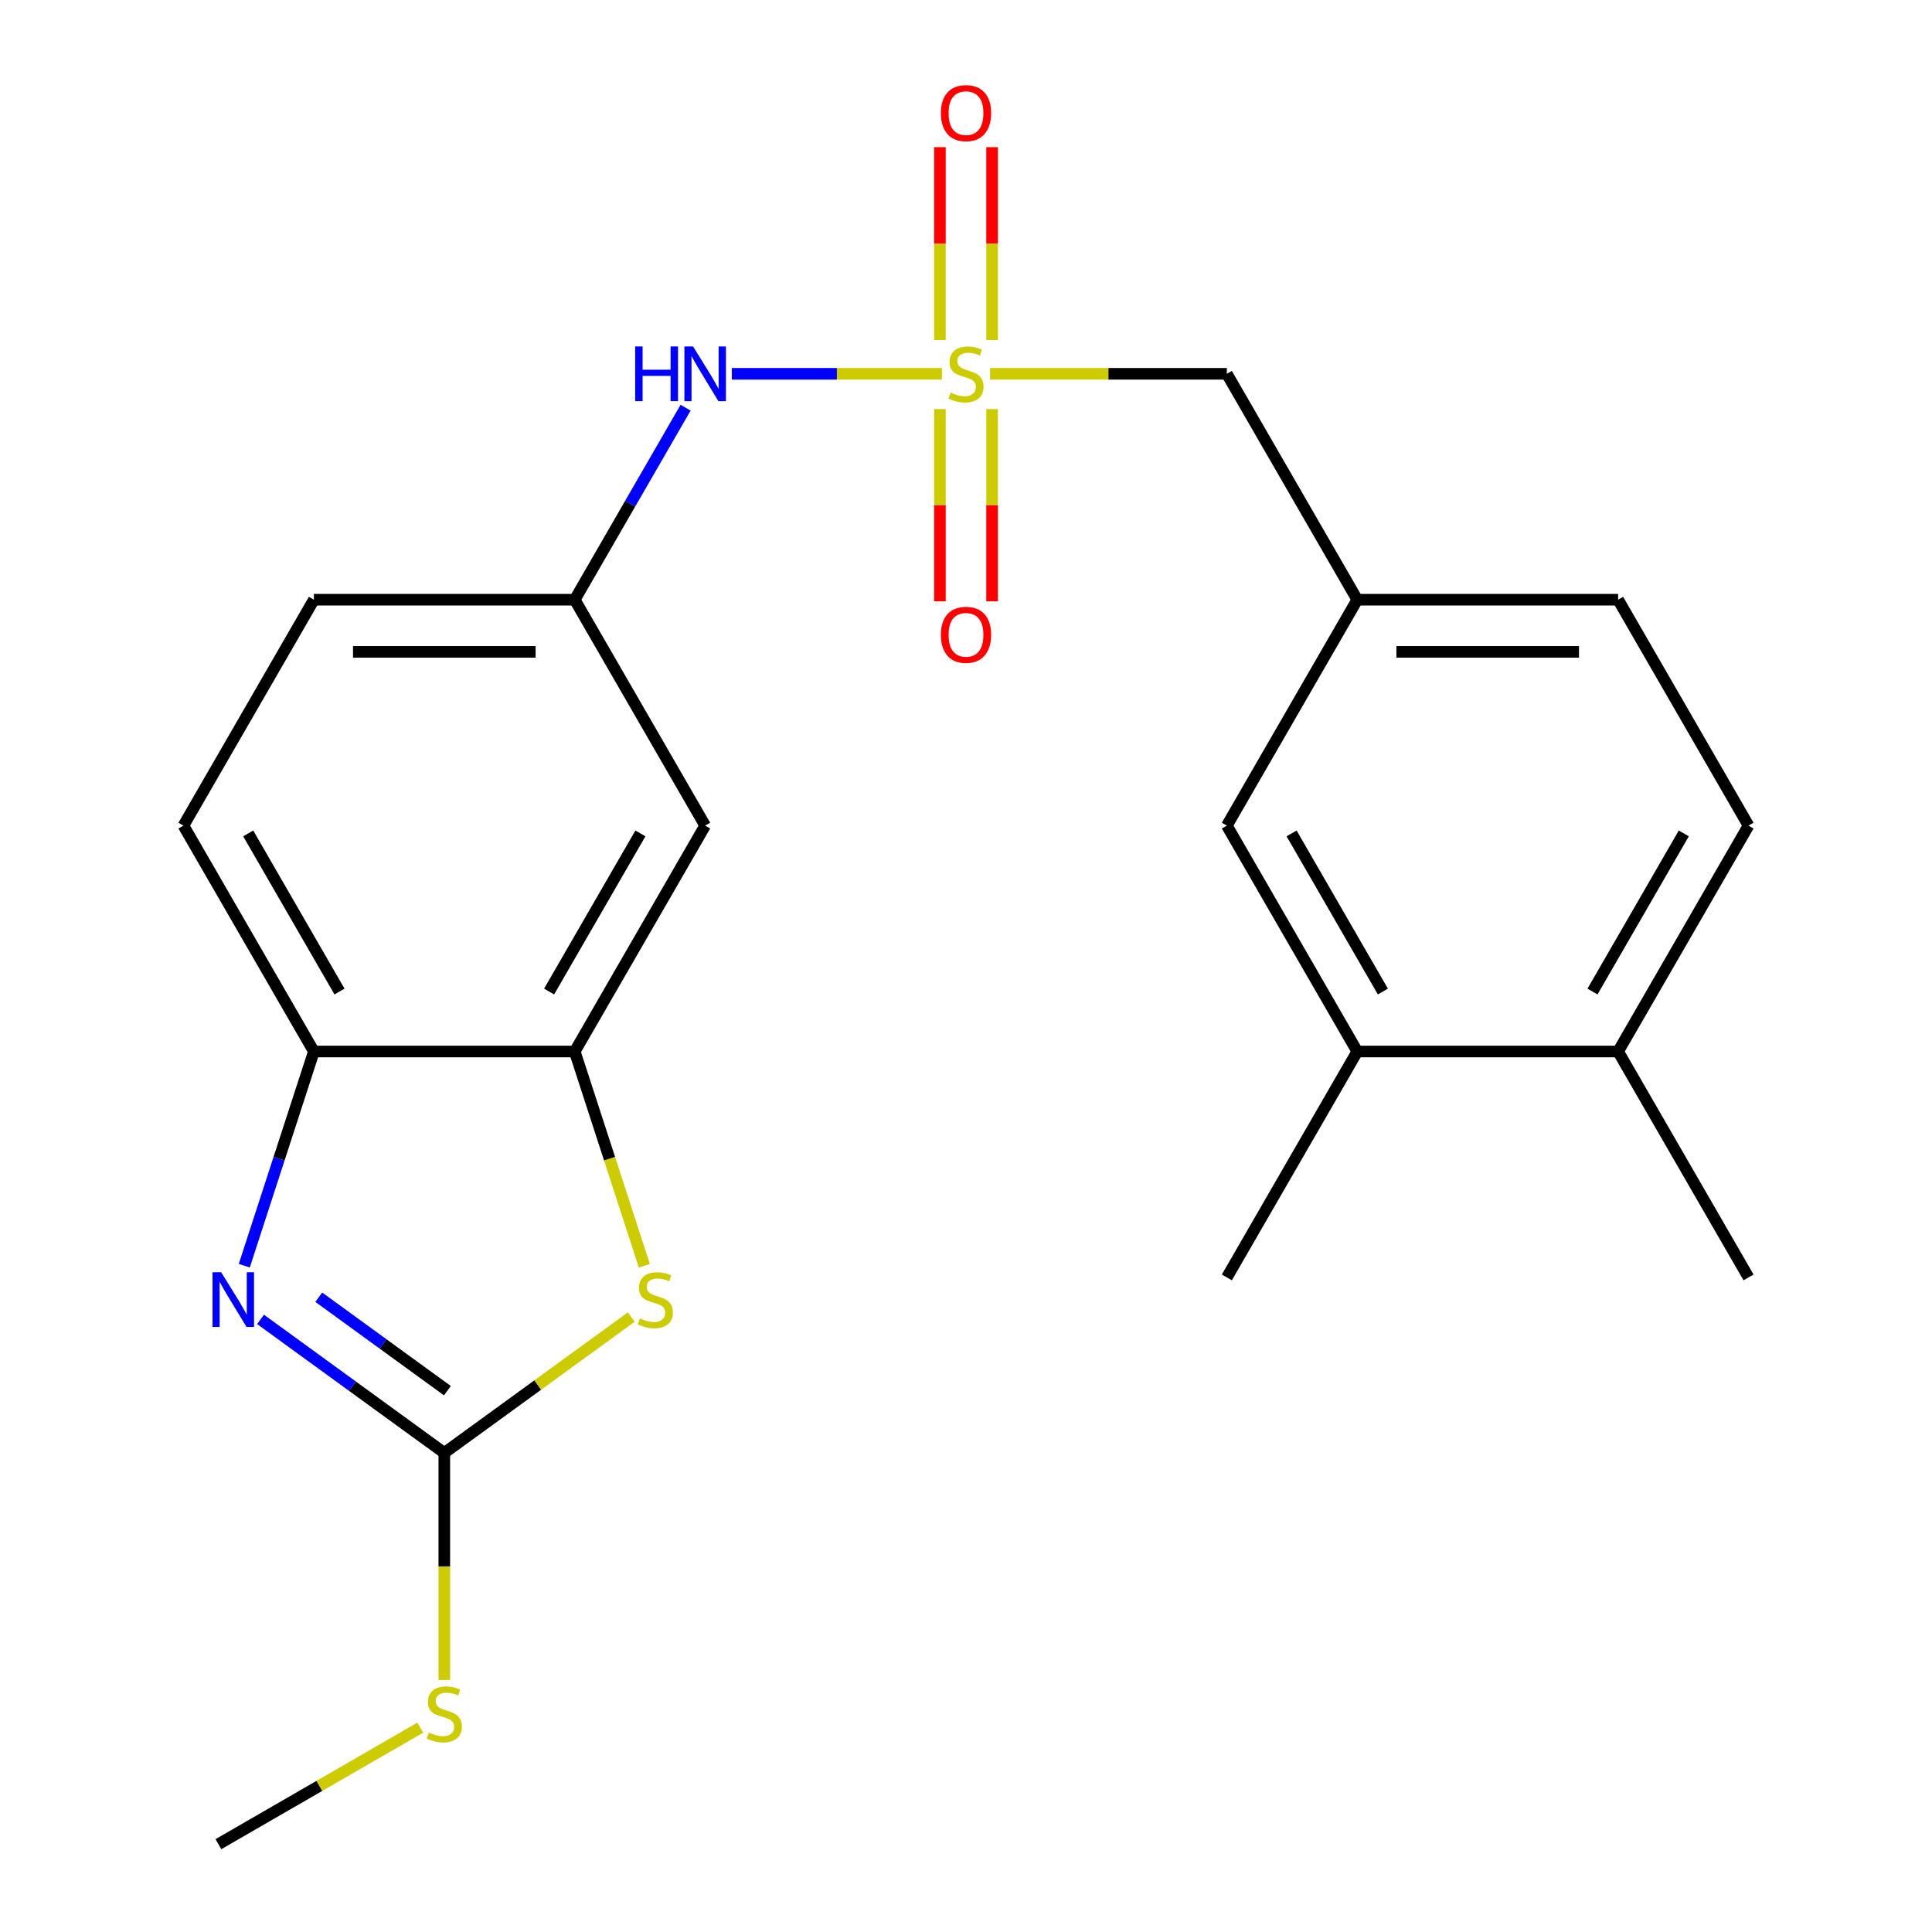 <?xml version='1.0' encoding='iso-8859-1'?>
<svg version='1.1' baseProfile='full'
              xmlns='http://www.w3.org/2000/svg'
                      xmlns:rdkit='http://www.rdkit.org/xml'
                      xmlns:xlink='http://www.w3.org/1999/xlink'
                  xml:space='preserve'
width='1000px' height='1000px' viewBox='0 0 1000 1000'>
<!-- END OF HEADER -->
<rect style='opacity:1.0;fill:#FFFFFF;stroke:none' width='1000' height='1000' x='0' y='0'> </rect>
<path class='bond-5' d='M 487.545,193.484 L 433.167,193.484' style='fill:none;fill-rule:evenodd;stroke:#CCCC00;stroke-width:6px;stroke-linecap:butt;stroke-linejoin:miter;stroke-opacity:1' />
<path class='bond-5' d='M 433.167,193.484 L 378.79,193.484' style='fill:none;fill-rule:evenodd;stroke:#0000FF;stroke-width:6px;stroke-linecap:butt;stroke-linejoin:miter;stroke-opacity:1' />
<path class='bond-7' d='M 486.499,211.739 L 486.499,261.499' style='fill:none;fill-rule:evenodd;stroke:#CCCC00;stroke-width:6px;stroke-linecap:butt;stroke-linejoin:miter;stroke-opacity:1' />
<path class='bond-7' d='M 486.499,261.499 L 486.499,311.259' style='fill:none;fill-rule:evenodd;stroke:#FF0000;stroke-width:6px;stroke-linecap:butt;stroke-linejoin:miter;stroke-opacity:1' />
<path class='bond-7' d='M 513.501,211.739 L 513.501,261.499' style='fill:none;fill-rule:evenodd;stroke:#CCCC00;stroke-width:6px;stroke-linecap:butt;stroke-linejoin:miter;stroke-opacity:1' />
<path class='bond-7' d='M 513.501,261.499 L 513.501,311.259' style='fill:none;fill-rule:evenodd;stroke:#FF0000;stroke-width:6px;stroke-linecap:butt;stroke-linejoin:miter;stroke-opacity:1' />
<path class='bond-8' d='M 513.501,175.989 L 513.501,126.078' style='fill:none;fill-rule:evenodd;stroke:#CCCC00;stroke-width:6px;stroke-linecap:butt;stroke-linejoin:miter;stroke-opacity:1' />
<path class='bond-8' d='M 513.501,126.078 L 513.501,76.168' style='fill:none;fill-rule:evenodd;stroke:#FF0000;stroke-width:6px;stroke-linecap:butt;stroke-linejoin:miter;stroke-opacity:1' />
<path class='bond-8' d='M 486.499,175.989 L 486.499,126.078' style='fill:none;fill-rule:evenodd;stroke:#CCCC00;stroke-width:6px;stroke-linecap:butt;stroke-linejoin:miter;stroke-opacity:1' />
<path class='bond-8' d='M 486.499,126.078 L 486.499,76.168' style='fill:none;fill-rule:evenodd;stroke:#FF0000;stroke-width:6px;stroke-linecap:butt;stroke-linejoin:miter;stroke-opacity:1' />
<path class='bond-9' d='M 512.455,193.484 L 573.735,193.484' style='fill:none;fill-rule:evenodd;stroke:#CCCC00;stroke-width:6px;stroke-linecap:butt;stroke-linejoin:miter;stroke-opacity:1' />
<path class='bond-9' d='M 573.735,193.484 L 635.014,193.484' style='fill:none;fill-rule:evenodd;stroke:#000000;stroke-width:6px;stroke-linecap:butt;stroke-linejoin:miter;stroke-opacity:1' />
<path class='bond-0' d='M 229.972,752.025 L 278.359,716.87' style='fill:none;fill-rule:evenodd;stroke:#000000;stroke-width:6px;stroke-linecap:butt;stroke-linejoin:miter;stroke-opacity:1' />
<path class='bond-0' d='M 278.359,716.87 L 326.746,681.715' style='fill:none;fill-rule:evenodd;stroke:#CCCC00;stroke-width:6px;stroke-linecap:butt;stroke-linejoin:miter;stroke-opacity:1' />
<path class='bond-15' d='M 229.972,752.025 L 229.972,810.784' style='fill:none;fill-rule:evenodd;stroke:#000000;stroke-width:6px;stroke-linecap:butt;stroke-linejoin:miter;stroke-opacity:1' />
<path class='bond-15' d='M 229.972,810.784 L 229.972,869.543' style='fill:none;fill-rule:evenodd;stroke:#CCCC00;stroke-width:6px;stroke-linecap:butt;stroke-linejoin:miter;stroke-opacity:1' />
<path class='bond-25' d='M 229.972,752.025 L 182.416,717.473' style='fill:none;fill-rule:evenodd;stroke:#000000;stroke-width:6px;stroke-linecap:butt;stroke-linejoin:miter;stroke-opacity:1' />
<path class='bond-25' d='M 182.416,717.473 L 134.859,682.921' style='fill:none;fill-rule:evenodd;stroke:#0000FF;stroke-width:6px;stroke-linecap:butt;stroke-linejoin:miter;stroke-opacity:1' />
<path class='bond-25' d='M 231.577,719.814 L 198.288,695.627' style='fill:none;fill-rule:evenodd;stroke:#000000;stroke-width:6px;stroke-linecap:butt;stroke-linejoin:miter;stroke-opacity:1' />
<path class='bond-25' d='M 198.288,695.627 L 164.998,671.441' style='fill:none;fill-rule:evenodd;stroke:#0000FF;stroke-width:6px;stroke-linecap:butt;stroke-linejoin:miter;stroke-opacity:1' />
<path class='bond-1' d='M 126.442,655.13 L 144.454,599.695' style='fill:none;fill-rule:evenodd;stroke:#0000FF;stroke-width:6px;stroke-linecap:butt;stroke-linejoin:miter;stroke-opacity:1' />
<path class='bond-1' d='M 144.454,599.695 L 162.466,544.26' style='fill:none;fill-rule:evenodd;stroke:#000000;stroke-width:6px;stroke-linecap:butt;stroke-linejoin:miter;stroke-opacity:1' />
<path class='bond-2' d='M 333.516,655.17 L 315.498,599.715' style='fill:none;fill-rule:evenodd;stroke:#CCCC00;stroke-width:6px;stroke-linecap:butt;stroke-linejoin:miter;stroke-opacity:1' />
<path class='bond-2' d='M 315.498,599.715 L 297.479,544.26' style='fill:none;fill-rule:evenodd;stroke:#000000;stroke-width:6px;stroke-linecap:butt;stroke-linejoin:miter;stroke-opacity:1' />
<path class='bond-3' d='M 297.479,544.26 L 364.986,427.335' style='fill:none;fill-rule:evenodd;stroke:#000000;stroke-width:6px;stroke-linecap:butt;stroke-linejoin:miter;stroke-opacity:1' />
<path class='bond-3' d='M 284.22,513.22 L 331.475,431.372' style='fill:none;fill-rule:evenodd;stroke:#000000;stroke-width:6px;stroke-linecap:butt;stroke-linejoin:miter;stroke-opacity:1' />
<path class='bond-24' d='M 297.479,544.26 L 162.466,544.26' style='fill:none;fill-rule:evenodd;stroke:#000000;stroke-width:6px;stroke-linecap:butt;stroke-linejoin:miter;stroke-opacity:1' />
<path class='bond-4' d='M 162.466,544.26 L 94.959,427.335' style='fill:none;fill-rule:evenodd;stroke:#000000;stroke-width:6px;stroke-linecap:butt;stroke-linejoin:miter;stroke-opacity:1' />
<path class='bond-4' d='M 175.725,513.22 L 128.47,431.372' style='fill:none;fill-rule:evenodd;stroke:#000000;stroke-width:6px;stroke-linecap:butt;stroke-linejoin:miter;stroke-opacity:1' />
<path class='bond-11' d='M 354.862,211.019 L 326.171,260.714' style='fill:none;fill-rule:evenodd;stroke:#0000FF;stroke-width:6px;stroke-linecap:butt;stroke-linejoin:miter;stroke-opacity:1' />
<path class='bond-11' d='M 326.171,260.714 L 297.479,310.409' style='fill:none;fill-rule:evenodd;stroke:#000000;stroke-width:6px;stroke-linecap:butt;stroke-linejoin:miter;stroke-opacity:1' />
<path class='bond-6' d='M 364.986,427.335 L 297.479,310.409' style='fill:none;fill-rule:evenodd;stroke:#000000;stroke-width:6px;stroke-linecap:butt;stroke-linejoin:miter;stroke-opacity:1' />
<path class='bond-14' d='M 635.014,193.484 L 702.521,310.409' style='fill:none;fill-rule:evenodd;stroke:#000000;stroke-width:6px;stroke-linecap:butt;stroke-linejoin:miter;stroke-opacity:1' />
<path class='bond-10' d='M 702.521,544.26 L 635.014,427.335' style='fill:none;fill-rule:evenodd;stroke:#000000;stroke-width:6px;stroke-linecap:butt;stroke-linejoin:miter;stroke-opacity:1' />
<path class='bond-10' d='M 715.78,513.22 L 668.525,431.372' style='fill:none;fill-rule:evenodd;stroke:#000000;stroke-width:6px;stroke-linecap:butt;stroke-linejoin:miter;stroke-opacity:1' />
<path class='bond-20' d='M 702.521,544.26 L 635.014,661.185' style='fill:none;fill-rule:evenodd;stroke:#000000;stroke-width:6px;stroke-linecap:butt;stroke-linejoin:miter;stroke-opacity:1' />
<path class='bond-23' d='M 702.521,544.26 L 837.534,544.26' style='fill:none;fill-rule:evenodd;stroke:#000000;stroke-width:6px;stroke-linecap:butt;stroke-linejoin:miter;stroke-opacity:1' />
<path class='bond-18' d='M 297.479,310.409 L 162.466,310.409' style='fill:none;fill-rule:evenodd;stroke:#000000;stroke-width:6px;stroke-linecap:butt;stroke-linejoin:miter;stroke-opacity:1' />
<path class='bond-18' d='M 277.227,337.412 L 182.718,337.412' style='fill:none;fill-rule:evenodd;stroke:#000000;stroke-width:6px;stroke-linecap:butt;stroke-linejoin:miter;stroke-opacity:1' />
<path class='bond-12' d='M 635.014,427.335 L 702.521,310.409' style='fill:none;fill-rule:evenodd;stroke:#000000;stroke-width:6px;stroke-linecap:butt;stroke-linejoin:miter;stroke-opacity:1' />
<path class='bond-13' d='M 837.534,544.26 L 905.041,427.335' style='fill:none;fill-rule:evenodd;stroke:#000000;stroke-width:6px;stroke-linecap:butt;stroke-linejoin:miter;stroke-opacity:1' />
<path class='bond-13' d='M 824.275,513.22 L 871.53,431.372' style='fill:none;fill-rule:evenodd;stroke:#000000;stroke-width:6px;stroke-linecap:butt;stroke-linejoin:miter;stroke-opacity:1' />
<path class='bond-21' d='M 837.534,544.26 L 905.041,661.185' style='fill:none;fill-rule:evenodd;stroke:#000000;stroke-width:6px;stroke-linecap:butt;stroke-linejoin:miter;stroke-opacity:1' />
<path class='bond-19' d='M 702.521,310.409 L 837.534,310.409' style='fill:none;fill-rule:evenodd;stroke:#000000;stroke-width:6px;stroke-linecap:butt;stroke-linejoin:miter;stroke-opacity:1' />
<path class='bond-19' d='M 722.773,337.412 L 817.282,337.412' style='fill:none;fill-rule:evenodd;stroke:#000000;stroke-width:6px;stroke-linecap:butt;stroke-linejoin:miter;stroke-opacity:1' />
<path class='bond-22' d='M 217.517,894.23 L 165.282,924.388' style='fill:none;fill-rule:evenodd;stroke:#CCCC00;stroke-width:6px;stroke-linecap:butt;stroke-linejoin:miter;stroke-opacity:1' />
<path class='bond-22' d='M 165.282,924.388 L 113.047,954.545' style='fill:none;fill-rule:evenodd;stroke:#000000;stroke-width:6px;stroke-linecap:butt;stroke-linejoin:miter;stroke-opacity:1' />
<path class='bond-16' d='M 94.959,427.335 L 162.466,310.409' style='fill:none;fill-rule:evenodd;stroke:#000000;stroke-width:6px;stroke-linecap:butt;stroke-linejoin:miter;stroke-opacity:1' />
<path class='bond-17' d='M 905.041,427.335 L 837.534,310.409' style='fill:none;fill-rule:evenodd;stroke:#000000;stroke-width:6px;stroke-linecap:butt;stroke-linejoin:miter;stroke-opacity:1' />
<path  class='atom-0' d='M 492 203.204
Q 492.32 203.324, 493.64 203.884
Q 494.96 204.444, 496.4 204.804
Q 497.88 205.124, 499.32 205.124
Q 502 205.124, 503.56 203.844
Q 505.12 202.524, 505.12 200.244
Q 505.12 198.684, 504.32 197.724
Q 503.56 196.764, 502.36 196.244
Q 501.16 195.724, 499.16 195.124
Q 496.64 194.364, 495.12 193.644
Q 493.64 192.924, 492.56 191.404
Q 491.52 189.884, 491.52 187.324
Q 491.52 183.764, 493.92 181.564
Q 496.36 179.364, 501.16 179.364
Q 504.44 179.364, 508.16 180.924
L 507.24 184.004
Q 503.84 182.604, 501.28 182.604
Q 498.52 182.604, 497 183.764
Q 495.48 184.884, 495.52 186.844
Q 495.52 188.364, 496.28 189.284
Q 497.08 190.204, 498.2 190.724
Q 499.36 191.244, 501.28 191.844
Q 503.84 192.644, 505.36 193.444
Q 506.88 194.244, 507.96 195.884
Q 509.08 197.484, 509.08 200.244
Q 509.08 204.164, 506.44 206.284
Q 503.84 208.364, 499.48 208.364
Q 496.96 208.364, 495.04 207.804
Q 493.16 207.284, 490.92 206.364
L 492 203.204
' fill='#CCCC00'/>
<path  class='atom-2' d='M 114.484 658.506
L 123.764 673.506
Q 124.684 674.986, 126.164 677.666
Q 127.644 680.346, 127.724 680.506
L 127.724 658.506
L 131.484 658.506
L 131.484 686.826
L 127.604 686.826
L 117.644 670.426
Q 116.484 668.506, 115.244 666.306
Q 114.044 664.106, 113.684 663.426
L 113.684 686.826
L 110.004 686.826
L 110.004 658.506
L 114.484 658.506
' fill='#0000FF'/>
<path  class='atom-3' d='M 331.201 682.386
Q 331.521 682.506, 332.841 683.066
Q 334.161 683.626, 335.601 683.986
Q 337.081 684.306, 338.521 684.306
Q 341.201 684.306, 342.761 683.026
Q 344.321 681.706, 344.321 679.426
Q 344.321 677.866, 343.521 676.906
Q 342.761 675.946, 341.561 675.426
Q 340.361 674.906, 338.361 674.306
Q 335.841 673.546, 334.321 672.826
Q 332.841 672.106, 331.761 670.586
Q 330.721 669.066, 330.721 666.506
Q 330.721 662.946, 333.121 660.746
Q 335.561 658.546, 340.361 658.546
Q 343.641 658.546, 347.361 660.106
L 346.441 663.186
Q 343.041 661.786, 340.481 661.786
Q 337.721 661.786, 336.201 662.946
Q 334.681 664.066, 334.721 666.026
Q 334.721 667.546, 335.481 668.466
Q 336.281 669.386, 337.401 669.906
Q 338.561 670.426, 340.481 671.026
Q 343.041 671.826, 344.561 672.626
Q 346.081 673.426, 347.161 675.066
Q 348.281 676.666, 348.281 679.426
Q 348.281 683.346, 345.641 685.466
Q 343.041 687.546, 338.681 687.546
Q 336.161 687.546, 334.241 686.986
Q 332.361 686.466, 330.121 685.546
L 331.201 682.386
' fill='#CCCC00'/>
<path  class='atom-6' d='M 328.766 179.324
L 332.606 179.324
L 332.606 191.364
L 347.086 191.364
L 347.086 179.324
L 350.926 179.324
L 350.926 207.644
L 347.086 207.644
L 347.086 194.564
L 332.606 194.564
L 332.606 207.644
L 328.766 207.644
L 328.766 179.324
' fill='#0000FF'/>
<path  class='atom-6' d='M 358.726 179.324
L 368.006 194.324
Q 368.926 195.804, 370.406 198.484
Q 371.886 201.164, 371.966 201.324
L 371.966 179.324
L 375.726 179.324
L 375.726 207.644
L 371.846 207.644
L 361.886 191.244
Q 360.726 189.324, 359.486 187.124
Q 358.286 184.924, 357.926 184.244
L 357.926 207.644
L 354.246 207.644
L 354.246 179.324
L 358.726 179.324
' fill='#0000FF'/>
<path  class='atom-8' d='M 487 328.578
Q 487 321.778, 490.36 317.978
Q 493.72 314.178, 500 314.178
Q 506.28 314.178, 509.64 317.978
Q 513 321.778, 513 328.578
Q 513 335.458, 509.6 339.378
Q 506.2 343.258, 500 343.258
Q 493.76 343.258, 490.36 339.378
Q 487 335.498, 487 328.578
M 500 340.058
Q 504.32 340.058, 506.64 337.178
Q 509 334.258, 509 328.578
Q 509 323.018, 506.64 320.218
Q 504.32 317.378, 500 317.378
Q 495.68 317.378, 493.32 320.178
Q 491 322.978, 491 328.578
Q 491 334.298, 493.32 337.178
Q 495.68 340.058, 500 340.058
' fill='#FF0000'/>
<path  class='atom-9' d='M 487 58.55
Q 487 51.75, 490.36 47.95
Q 493.72 44.15, 500 44.15
Q 506.28 44.15, 509.64 47.95
Q 513 51.75, 513 58.55
Q 513 65.43, 509.6 69.35
Q 506.2 73.23, 500 73.23
Q 493.76 73.23, 490.36 69.35
Q 487 65.47, 487 58.55
M 500 70.03
Q 504.32 70.03, 506.64 67.15
Q 509 64.23, 509 58.55
Q 509 52.99, 506.64 50.19
Q 504.32 47.35, 500 47.35
Q 495.68 47.35, 493.32 50.15
Q 491 52.95, 491 58.55
Q 491 64.27, 493.32 67.15
Q 495.68 70.03, 500 70.03
' fill='#FF0000'/>
<path  class='atom-16' d='M 221.972 896.759
Q 222.292 896.879, 223.612 897.439
Q 224.932 897.999, 226.372 898.359
Q 227.852 898.679, 229.292 898.679
Q 231.972 898.679, 233.532 897.399
Q 235.092 896.079, 235.092 893.799
Q 235.092 892.239, 234.292 891.279
Q 233.532 890.319, 232.332 889.799
Q 231.132 889.279, 229.132 888.679
Q 226.612 887.919, 225.092 887.199
Q 223.612 886.479, 222.532 884.959
Q 221.492 883.439, 221.492 880.879
Q 221.492 877.319, 223.892 875.119
Q 226.332 872.919, 231.132 872.919
Q 234.412 872.919, 238.132 874.479
L 237.212 877.559
Q 233.812 876.159, 231.252 876.159
Q 228.492 876.159, 226.972 877.319
Q 225.452 878.439, 225.492 880.399
Q 225.492 881.919, 226.252 882.839
Q 227.052 883.759, 228.172 884.279
Q 229.332 884.799, 231.252 885.399
Q 233.812 886.199, 235.332 886.999
Q 236.852 887.799, 237.932 889.439
Q 239.052 891.039, 239.052 893.799
Q 239.052 897.719, 236.412 899.839
Q 233.812 901.919, 229.452 901.919
Q 226.932 901.919, 225.012 901.359
Q 223.132 900.839, 220.892 899.919
L 221.972 896.759
' fill='#CCCC00'/>
</svg>
